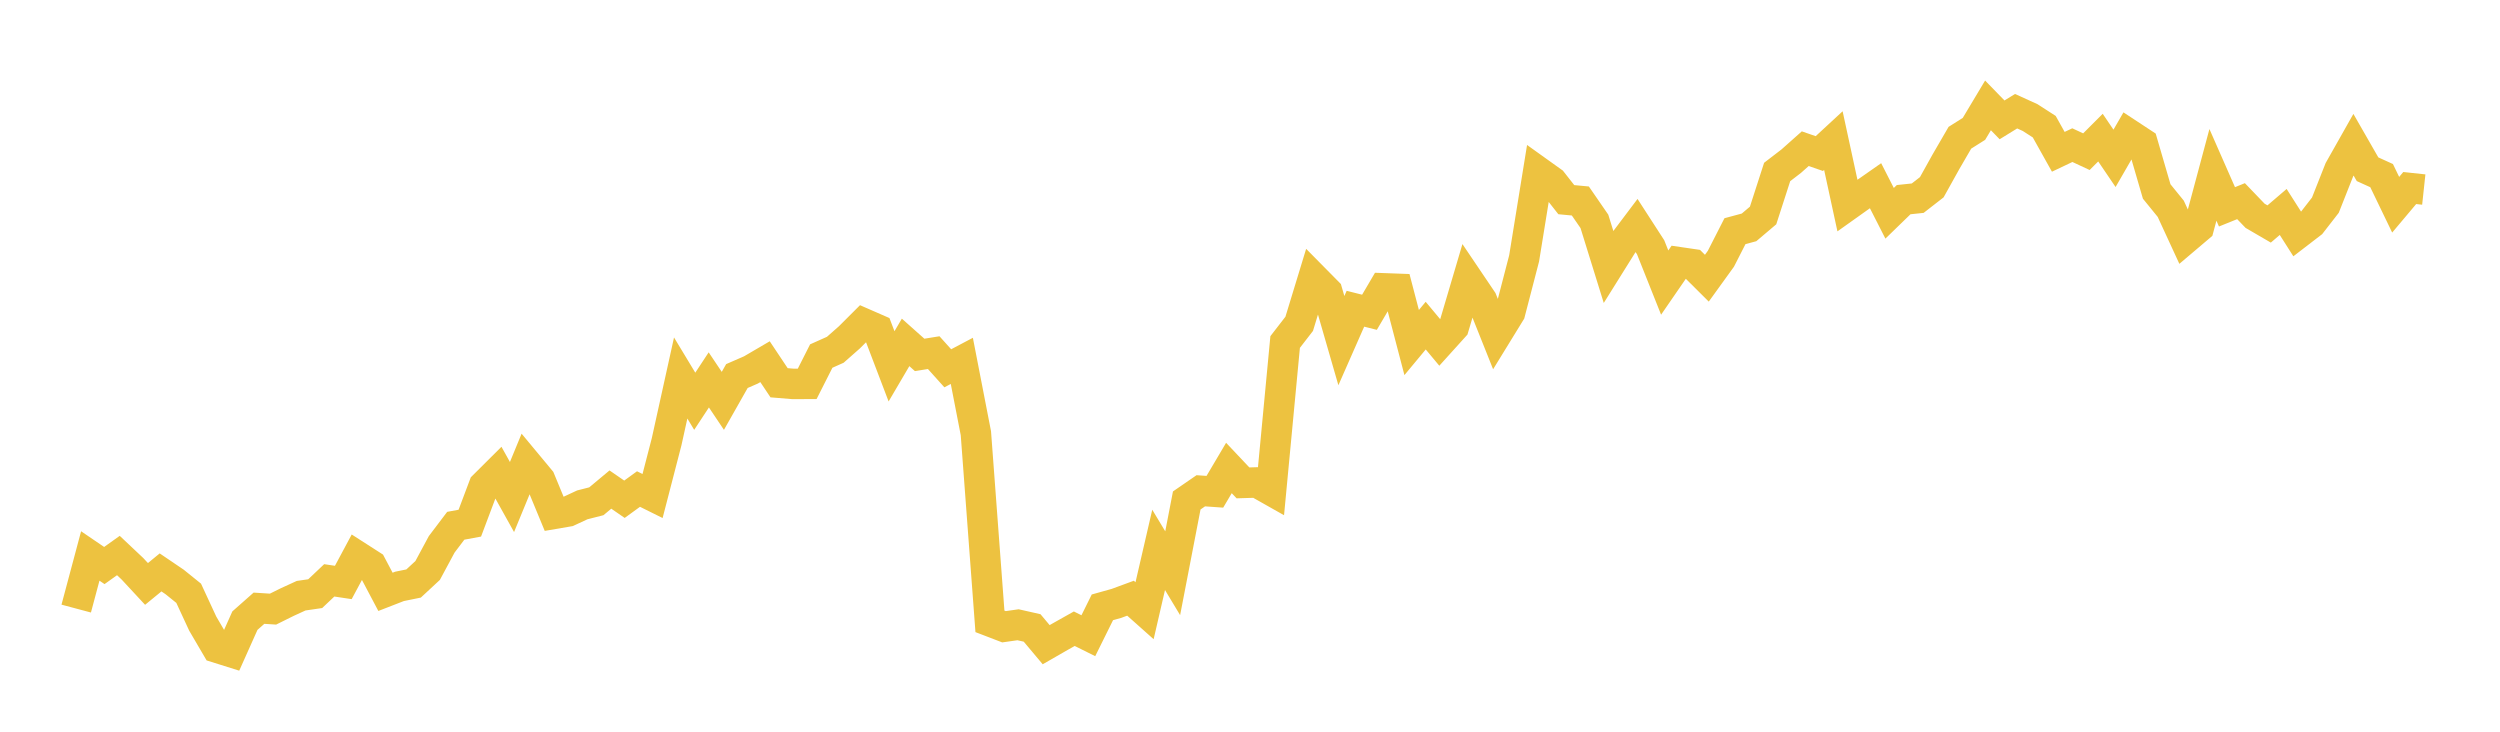 <svg width="164" height="48" xmlns="http://www.w3.org/2000/svg" xmlns:xlink="http://www.w3.org/1999/xlink"><path fill="none" stroke="rgb(237,194,64)" stroke-width="2" d="M5,39.923L5.922,36.471L6.844,37.099L7.766,36.442L8.689,37.312L9.611,38.306L10.533,37.55L11.455,38.175L12.377,38.919L13.299,40.909L14.222,42.485L15.144,42.775L16.066,40.714L16.988,39.899L17.91,39.958L18.832,39.501L19.754,39.078L20.677,38.944L21.599,38.071L22.521,38.21L23.443,36.489L24.365,37.081L25.287,38.825L26.21,38.466L27.132,38.278L28.054,37.422L28.976,35.708L29.898,34.49L30.82,34.319L31.743,31.868L32.665,30.95L33.587,32.605L34.509,30.366L35.431,31.476L36.353,33.706L37.275,33.548L38.198,33.119L39.12,32.884L40.042,32.115L40.964,32.751L41.886,32.081L42.808,32.539L43.731,28.974L44.653,24.796L45.575,26.323L46.497,24.921L47.419,26.296L48.341,24.669L49.263,24.267L50.186,23.727L51.108,25.109L52.03,25.185L52.952,25.18L53.874,23.357L54.796,22.945L55.719,22.131L56.641,21.21L57.563,21.613L58.485,24.032L59.407,22.461L60.329,23.282L61.251,23.133L62.174,24.16L63.096,23.673L64.018,28.42L64.94,40.761L65.862,41.115L66.784,40.984L67.707,41.193L68.629,42.292L69.551,41.762L70.473,41.244L71.395,41.703L72.317,39.841L73.24,39.582L74.162,39.242L75.084,40.063L76.006,36.072L76.928,37.604L77.85,32.83L78.772,32.195L79.695,32.26L80.617,30.7L81.539,31.677L82.461,31.649L83.383,32.17L84.305,22.436L85.228,21.243L86.15,18.22L87.072,19.154L87.994,22.346L88.916,20.253L89.838,20.485L90.76,18.914L91.683,18.948L92.605,22.471L93.527,21.361L94.449,22.467L95.371,21.446L96.293,18.328L97.216,19.695L98.138,22.003L99.06,20.502L99.982,16.951L100.904,11.262L101.826,11.922L102.749,13.098L103.671,13.185L104.593,14.523L105.515,17.494L106.437,16.018L107.359,14.795L108.281,16.221L109.204,18.537L110.126,17.198L111.048,17.333L111.97,18.25L112.892,16.973L113.814,15.165L114.737,14.916L115.659,14.135L116.581,11.282L117.503,10.574L118.425,9.754L119.347,10.074L120.269,9.222L121.192,13.483L122.114,12.827L123.036,12.183L123.958,13.992L124.88,13.097L125.802,13L126.725,12.282L127.647,10.624L128.569,9.036L129.491,8.455L130.413,6.914L131.335,7.863L132.257,7.295L133.18,7.715L134.102,8.31L135.024,9.959L135.946,9.521L136.868,9.951L137.79,9.028L138.713,10.387L139.635,8.789L140.557,9.396L141.479,12.56L142.401,13.695L143.323,15.694L144.246,14.912L145.168,11.471L146.09,13.568L147.012,13.196L147.934,14.156L148.856,14.693L149.778,13.904L150.701,15.354L151.623,14.645L152.545,13.458L153.467,11.126L154.389,9.494L155.311,11.102L156.234,11.521L157.156,13.431L158.078,12.335L159,12.434"></path></svg>